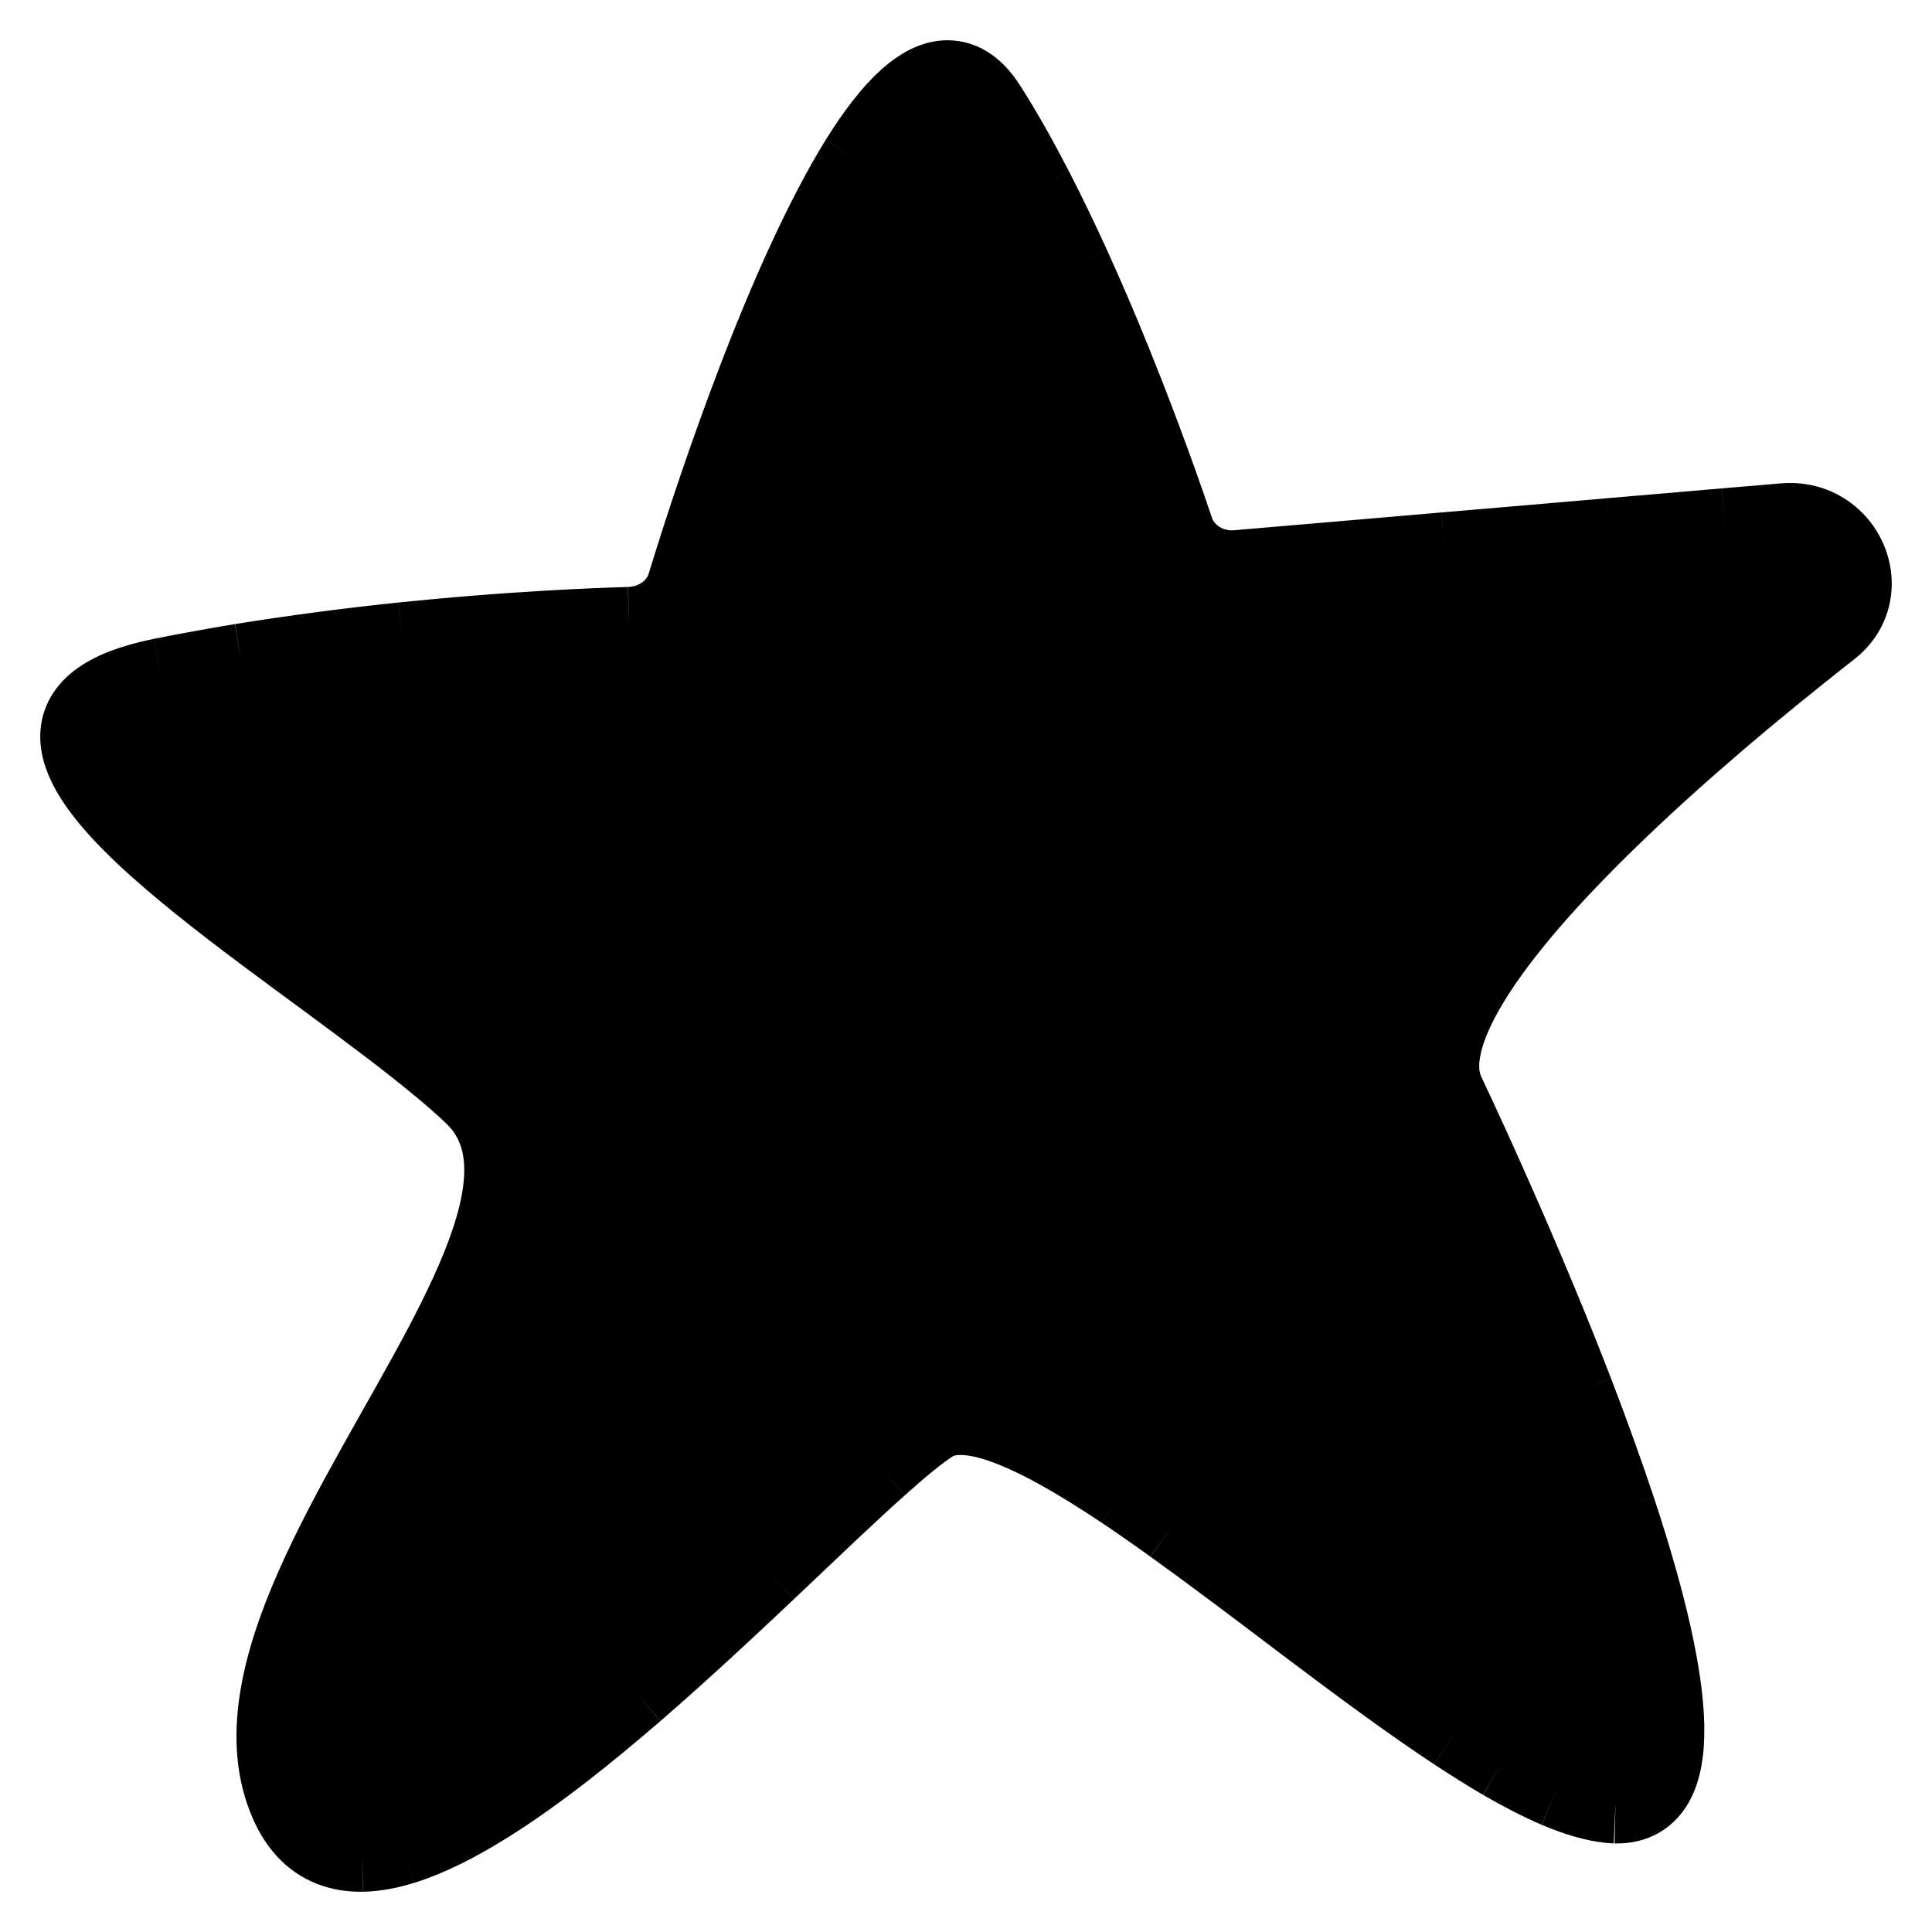 <svg width="24" height="24" viewBox="0 0 24 24" fill="none" xmlns="http://www.w3.org/2000/svg">
<path d="M12.254 1.336C12.107 1.104 11.945 1 11.771 1M12.254 1.336L10.31 18.752M12.254 1.336C12.451 1.645 12.646 1.992 12.836 2.36M8.535 7.276C8.443 7.575 8.151 7.782 7.815 7.791M8.535 7.276L5 22.911M8.535 7.276C8.77 6.51 9.065 5.629 9.392 4.774M7.815 7.791C7.527 7.8 7.188 7.814 6.81 7.836M7.815 7.791L6.244 14.262M2.007 8.427C0.545 8.723 0.855 9.47 1.795 10.359M2.007 8.427L1.795 10.359M2.007 8.427C2.336 8.361 2.668 8.301 3 8.246M11.571 17.667C11.405 17.772 11.177 17.96 10.904 18.205M11.571 17.667L13.294 3.308M11.571 17.667C11.779 17.537 12.071 17.55 12.424 17.667M17.947 13.585L17.252 20.916M17.947 13.585C18.123 13.957 18.383 14.522 18.674 15.189M17.947 13.585C17.781 13.23 17.913 12.75 18.247 12.197M1.795 10.359C2.003 10.556 2.242 10.759 2.5 10.967M3 8.246L2.5 10.967M3 8.246C3.335 8.192 3.67 8.143 4 8.1M2.5 10.967C2.751 11.169 3.019 11.374 3.293 11.579M4 8.1L3.293 11.579M4 8.1C4.34 8.055 4.675 8.016 5 7.982M3.293 11.579C3.569 11.786 3.852 11.993 4.129 12.197M5 7.982L4.129 12.197M5 7.982C5.302 7.951 5.596 7.924 5.878 7.901M4.129 12.197C4.382 12.384 4.63 12.568 4.865 12.747M5.878 7.901L4.865 12.747M5.878 7.901C6.208 7.874 6.52 7.853 6.81 7.836M4.865 12.747C5.092 12.92 5.306 13.089 5.5 13.251M6.81 7.836L5.5 13.251M5.5 13.251C5.638 13.366 5.765 13.477 5.878 13.585C6.083 13.777 6.198 14.005 6.244 14.262M6.244 14.262C6.364 14.936 6.001 15.807 5.5 16.754M5 22.911C4.822 22.966 4.655 22.997 4.5 23M5 22.911C5.322 22.811 5.678 22.63 6.053 22.395M4.5 23L5.5 16.754M4.5 23C4.225 23.004 3.989 22.919 3.807 22.72M5.5 16.754C4.493 18.657 2.926 20.866 3.601 22.395C3.659 22.526 3.728 22.634 3.807 22.72M4.5 18.5L3.807 22.72M6.053 22.395L9.392 4.774M6.053 22.395C6.359 22.203 6.677 21.975 7 21.724M9.392 4.774C9.585 4.266 9.79 3.768 10 3.308M10 3.308L7 21.724M10 3.308C10.225 2.816 10.455 2.368 10.683 2M7 21.724C7.291 21.498 7.585 21.253 7.879 21M7.879 21L10.683 2M7.879 21C8.255 20.674 8.629 20.334 8.988 20M10.683 2C10.887 1.672 11.089 1.408 11.284 1.234M11.284 1.234L8.988 20M11.284 1.234C11.453 1.083 11.616 1 11.771 1M8.988 20C9.17 19.831 9.348 19.663 9.521 19.5M9.521 19.5L11.771 1M9.521 19.5C9.8 19.236 10.065 18.983 10.31 18.752M10.31 18.752C10.525 18.55 10.724 18.366 10.904 18.205M10.904 18.205L12.836 2.36M12.836 2.36C12.993 2.665 13.146 2.984 13.294 3.308M13.294 3.308C13.474 3.703 13.646 4.106 13.805 4.5M12.424 17.667L13.805 4.5M12.424 17.667C12.645 17.741 12.889 17.855 13.152 18M13.805 4.5C14.02 5.031 14.214 5.545 14.376 6M14.376 6C14.452 6.212 14.521 6.411 14.582 6.593C14.674 6.867 14.934 7.059 15.233 7.085M14.376 6L13.152 18M13.152 18C13.407 18.141 13.679 18.31 13.963 18.5M15.233 7.085C15.279 7.089 15.325 7.089 15.372 7.085L16.764 6.966M15.233 7.085L13.963 18.5M13.963 18.5C14.164 18.634 14.371 18.779 14.582 18.931M14.582 18.931L16 7M14.582 18.931C14.796 19.084 15.013 19.244 15.233 19.408M16.764 6.966L15.233 19.408M16.764 6.966L17.252 6.924M15.233 19.408C15.444 19.565 15.657 19.725 15.87 19.886M15.87 19.886L17.252 6.924M15.87 19.886C16.142 20.092 16.415 20.299 16.686 20.5M17.252 6.924L17.947 6.864M17.947 6.864L16.686 20.5M17.947 6.864L18.674 6.802M16.686 20.5C16.876 20.642 17.065 20.782 17.252 20.916M17.252 20.916C17.539 21.124 17.82 21.321 18.091 21.5M18.674 15.189L18.091 21.5M18.674 15.189C18.825 15.535 18.984 15.908 19.144 16.296M18.091 21.5C18.292 21.632 18.487 21.755 18.674 21.864M19.144 16.296L18.674 21.864M19.144 16.296C19.279 16.622 19.414 16.96 19.545 17.3M18.674 21.864C18.913 22.002 19.139 22.119 19.349 22.209M19.349 22.209C19.587 22.31 19.805 22.375 19.997 22.395C20.021 22.398 20.045 22.399 20.068 22.4M19.349 22.209L19.545 17.3M19.545 17.3C19.731 17.785 19.91 18.276 20.068 18.752M20.068 18.752C20.717 20.711 21.015 22.421 20.068 22.4M20.068 18.752V22.4M18.247 12.197L18.674 6.802M18.247 12.197C18.443 11.872 18.709 11.523 19.025 11.159M18.674 6.802L19.349 6.744M19.349 6.744L19.025 11.159M19.349 6.744L19.997 6.688M19.025 11.159C19.186 10.974 19.36 10.786 19.545 10.595M19.545 10.595L19.997 6.688M19.545 10.595C19.763 10.37 19.995 10.142 20.238 9.913M19.997 6.688L20.701 6.628M20.701 6.628L20.238 9.913M20.701 6.628L21.431 6.565M20.238 9.913C20.483 9.682 20.738 9.451 21 9.221M21 9.221L21.431 6.565M21 9.221C21.21 9.037 21.424 8.854 21.639 8.674M21.431 6.565L22 6.517M22 6.517L22.162 6.503C22.388 6.483 22.582 6.554 22.726 6.674M22 6.517L21.639 8.674M21.639 8.674C21.873 8.479 22.108 8.287 22.342 8.1M22.342 8.1C22.471 7.997 22.599 7.895 22.726 7.796C23.125 7.484 23.056 6.948 22.726 6.674M22.342 8.1L22.726 6.674" stroke="black"/>
</svg>
